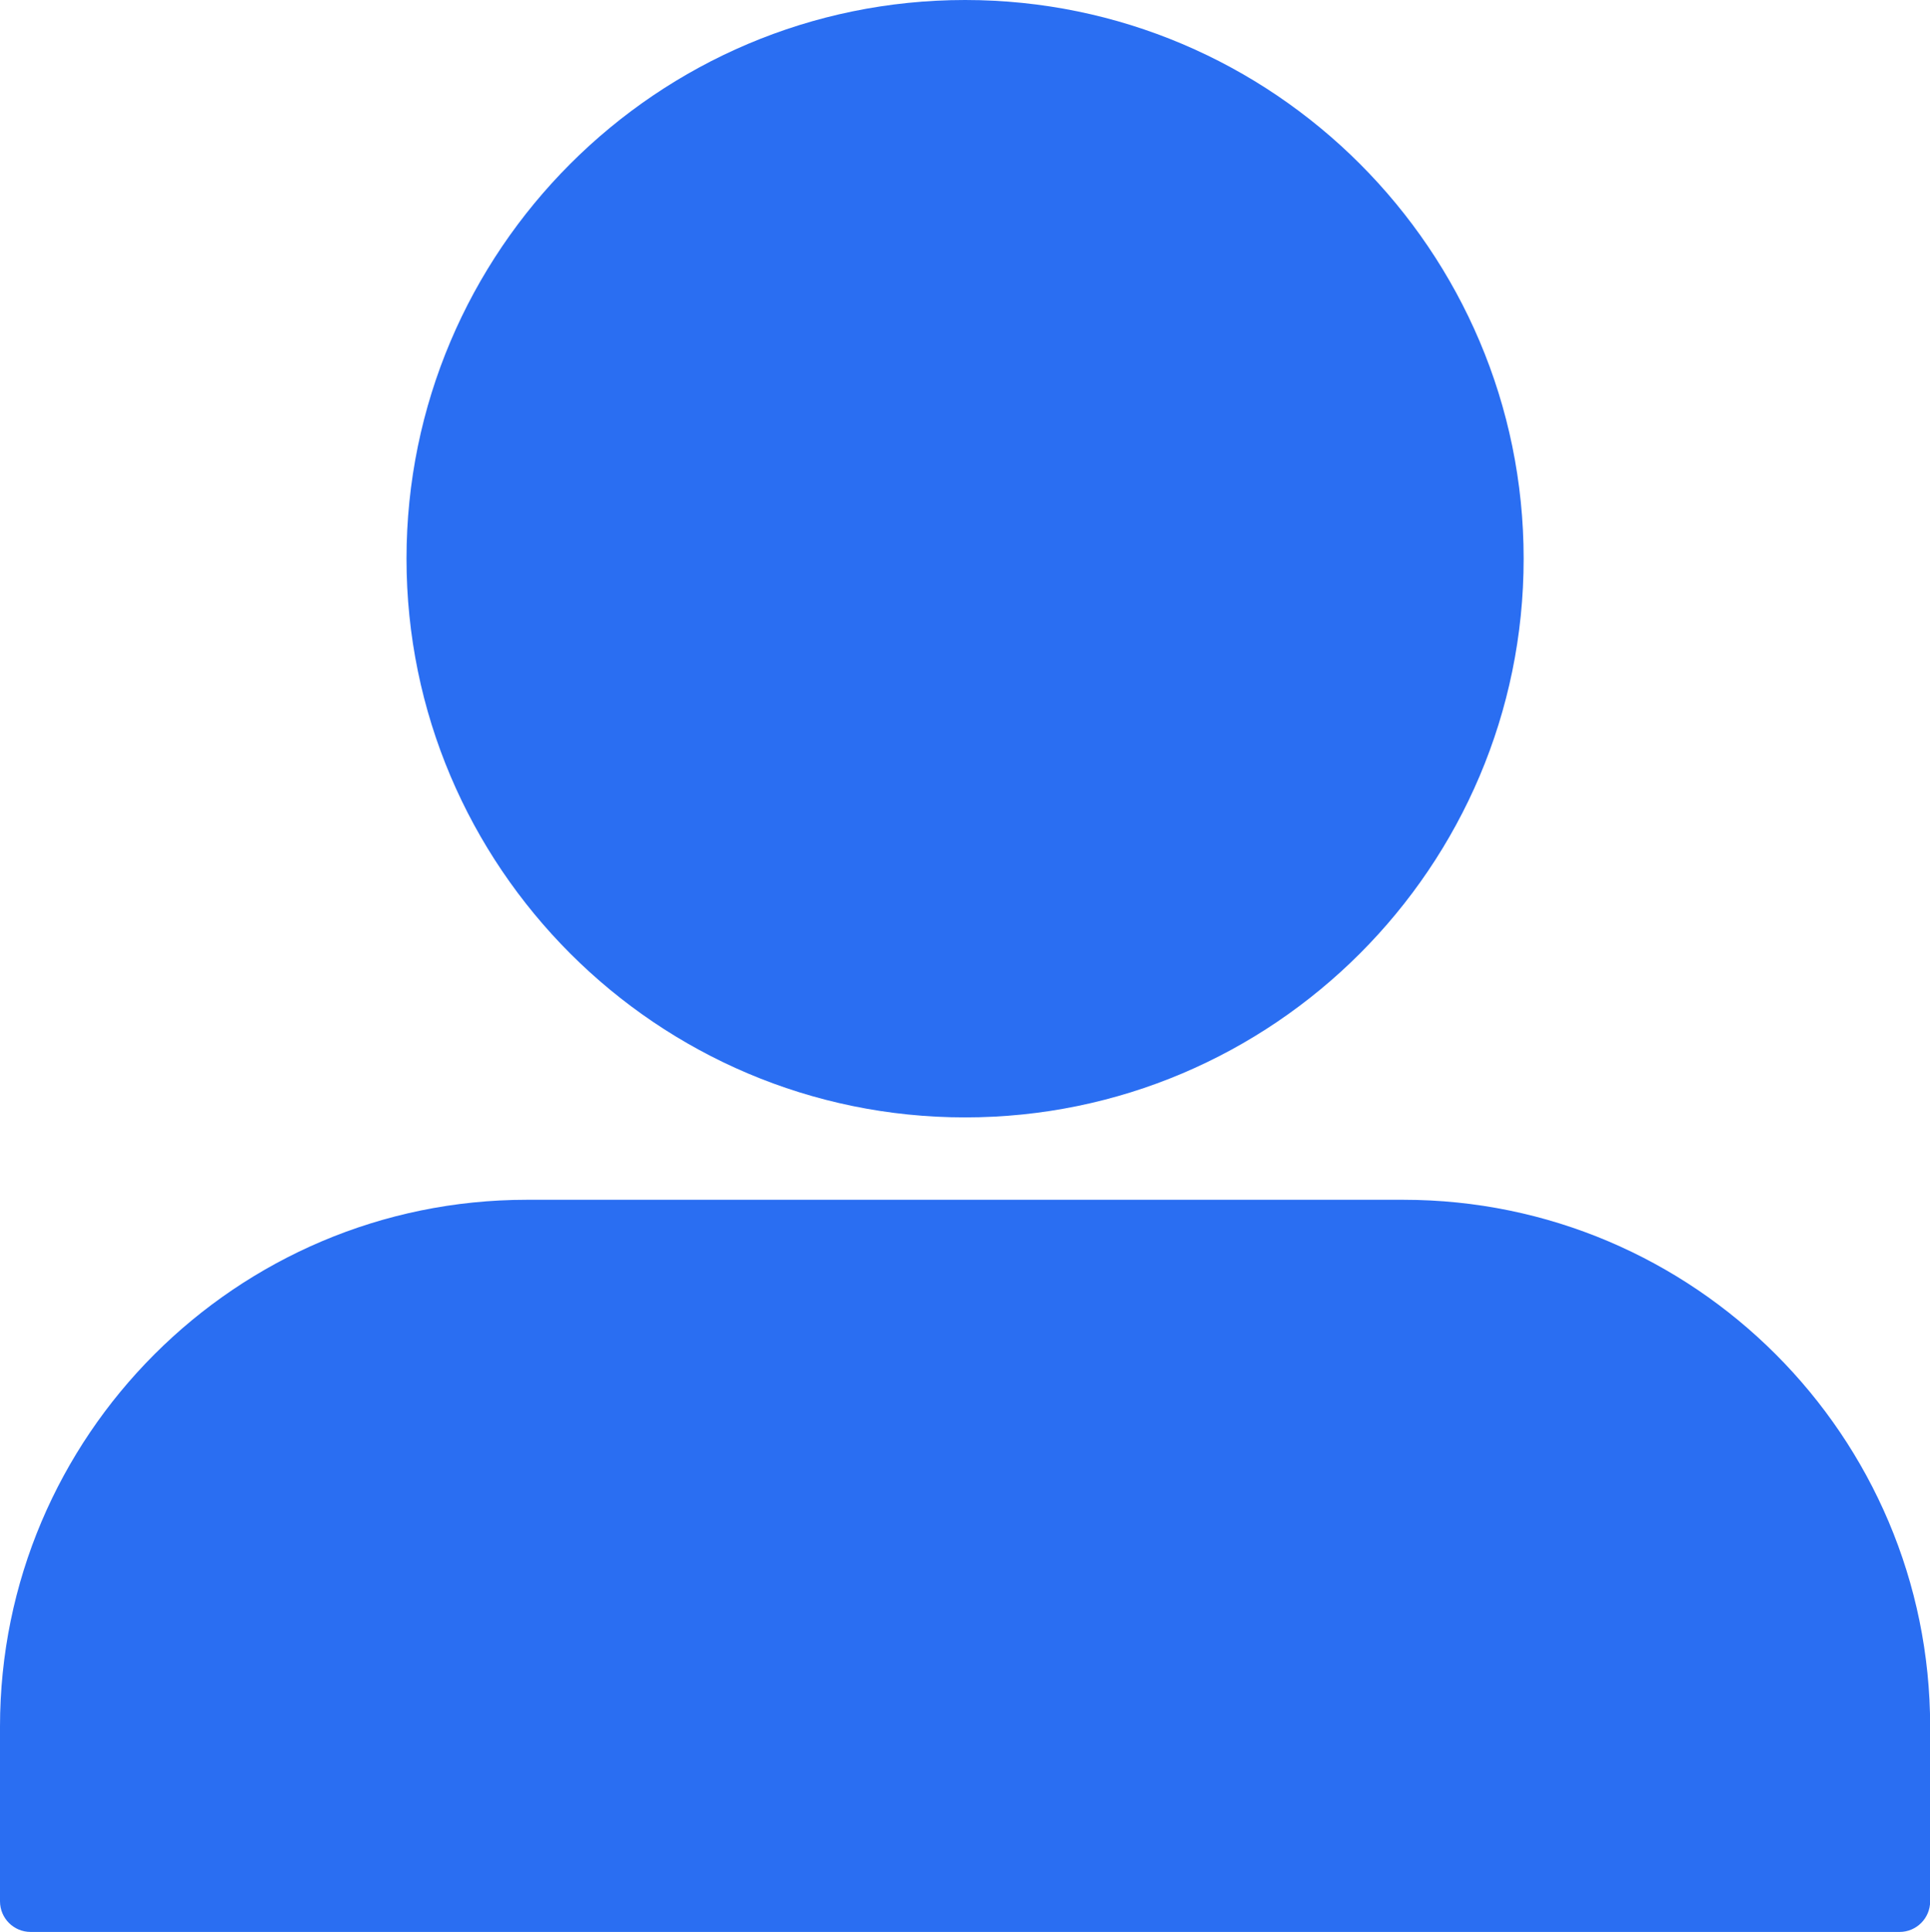 <?xml version="1.0" encoding="UTF-8" standalone="no"?><svg xmlns="http://www.w3.org/2000/svg" xmlns:xlink="http://www.w3.org/1999/xlink" fill="#2a6ef2" height="472.9" preserveAspectRatio="xMidYMid meet" version="1" viewBox="0.0 0.0 472.5 472.9" width="472.5" zoomAndPan="magnify"><g id="change1_1"><path d="M465.038,472.865H7.5c-4.142,0-7.5-3.357-7.5-7.5v-42.741 c0-71.11,57.853-128.963,128.963-128.963h214.611 c71.111,0,128.964,57.853,128.964,128.963v42.741 C472.538,469.508,469.181,472.865,465.038,472.865z M236.269,273.496 c-75.403,0-136.748-61.345-136.748-136.748S160.866,0,236.269,0 c75.403,0,136.748,61.345,136.748,136.748S311.672,273.496,236.269,273.496z" fill="inherit"/></g></svg>